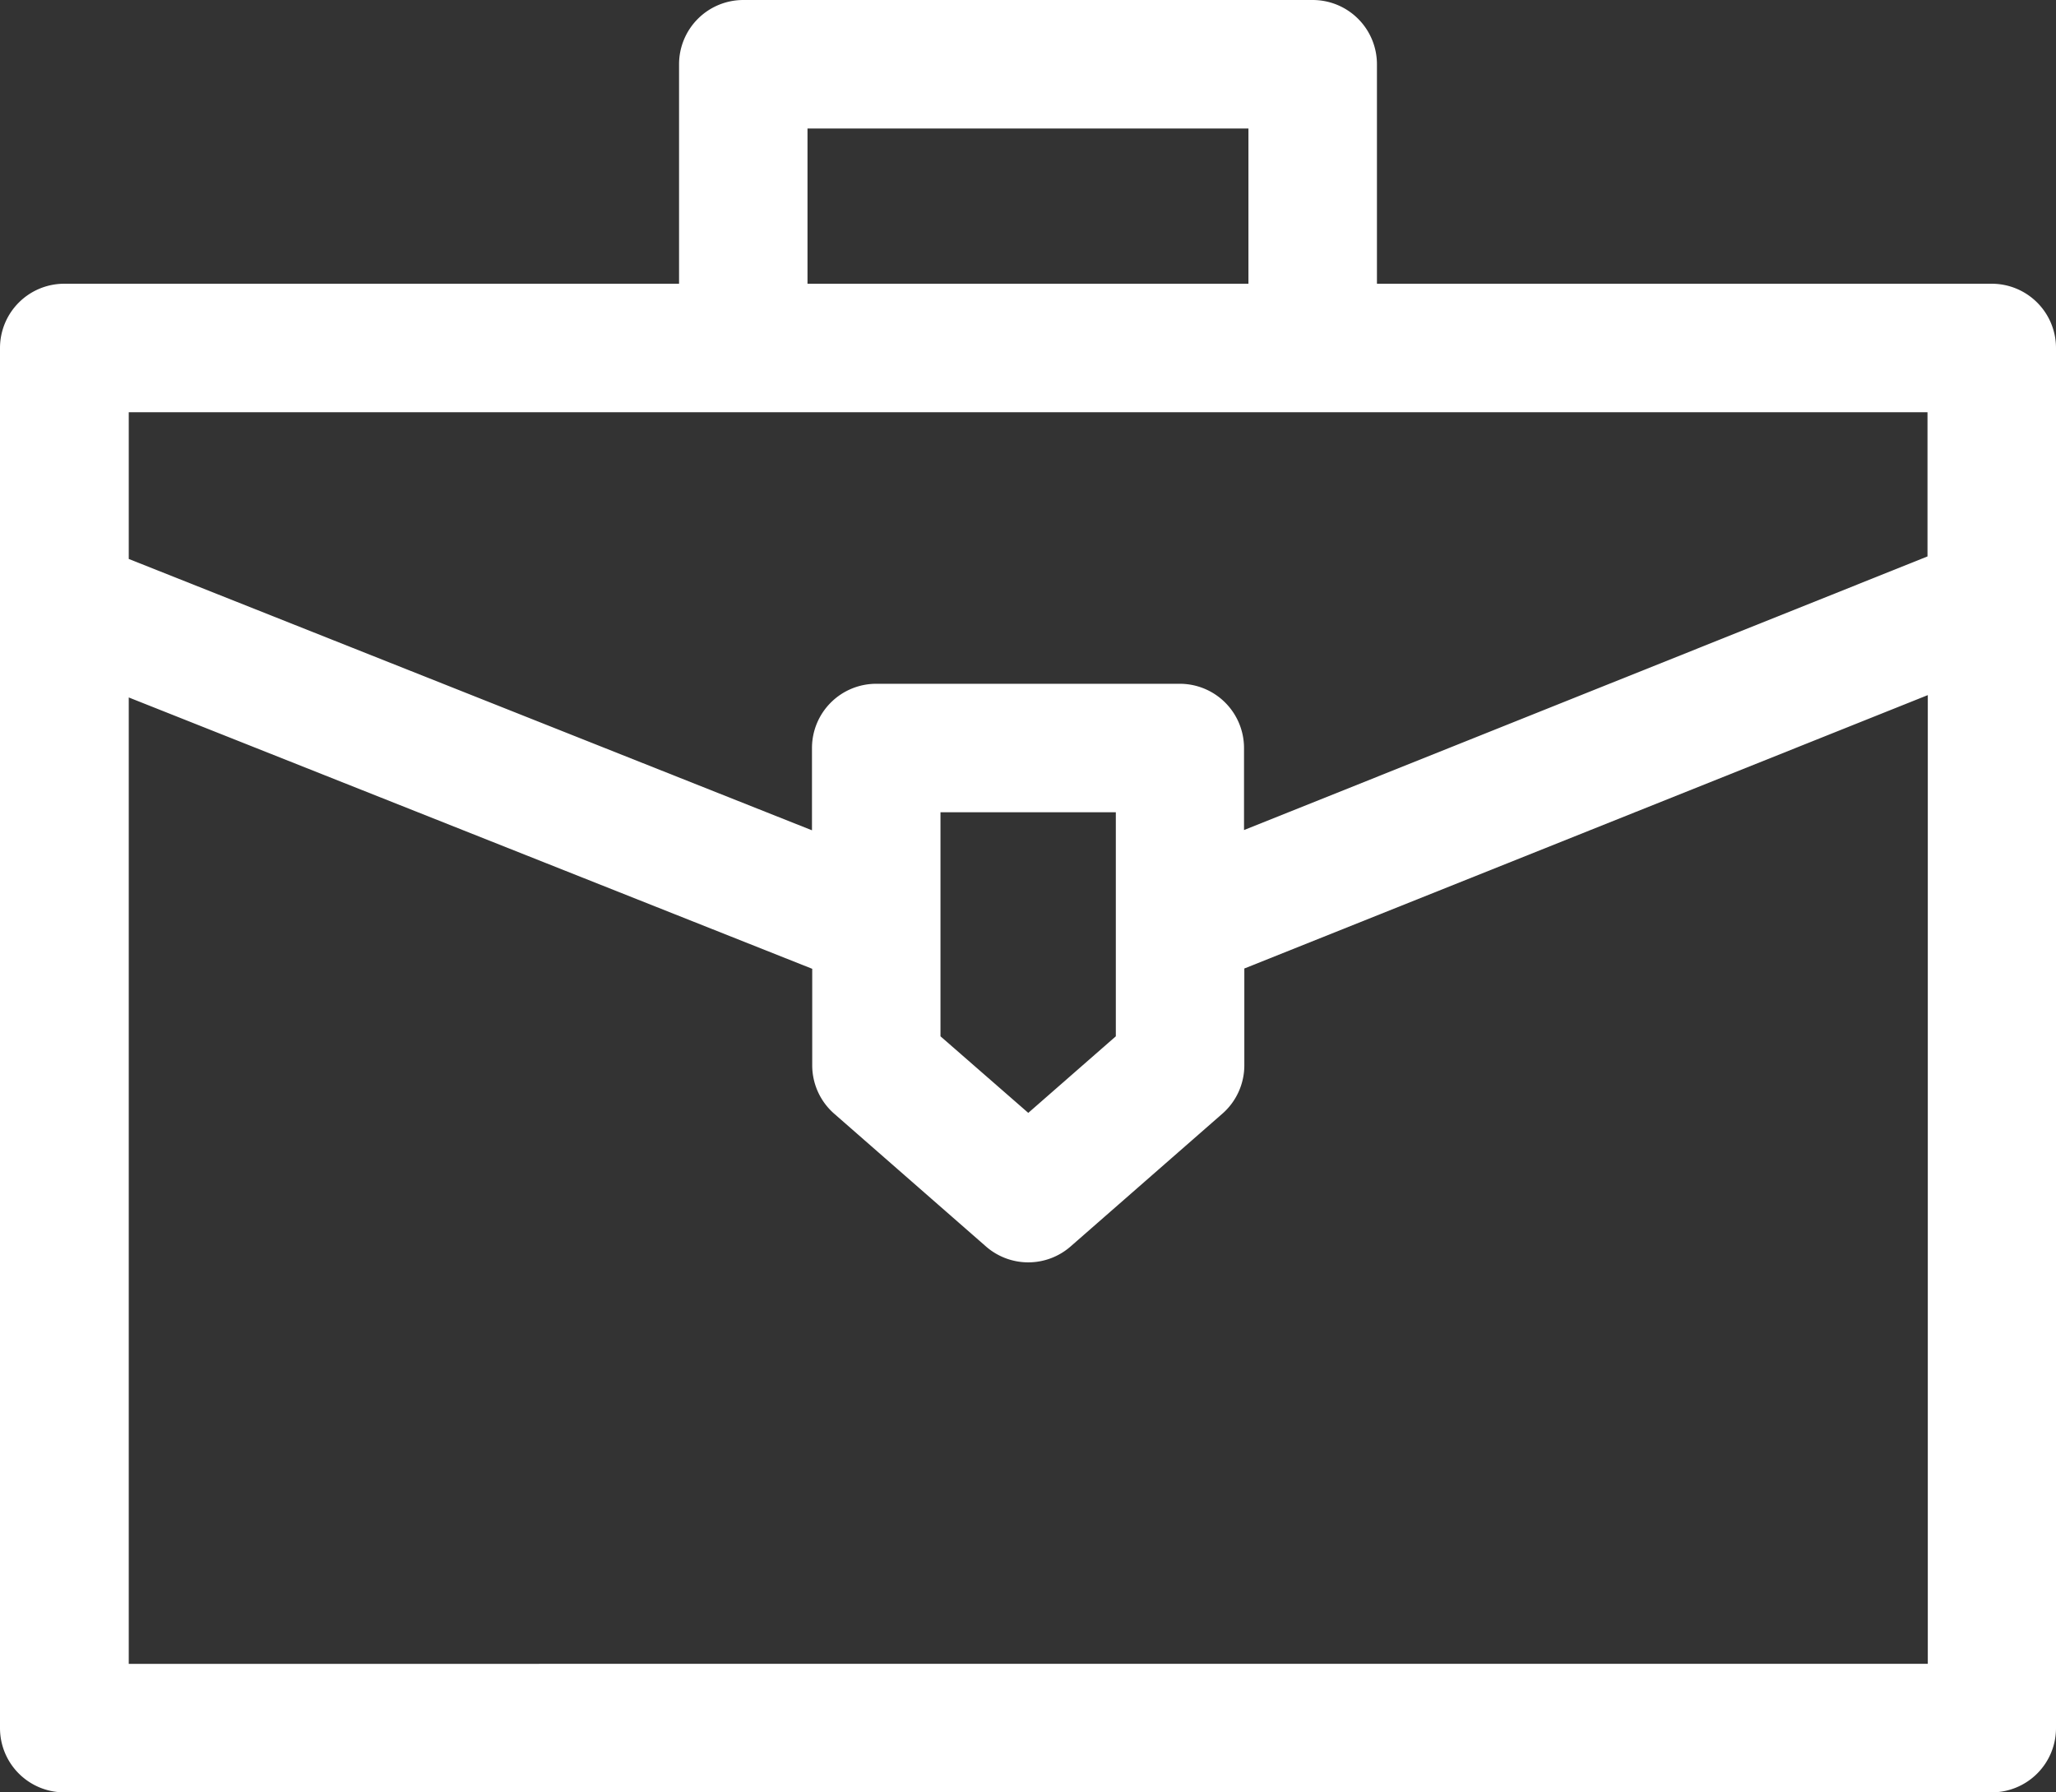 <svg id="svgexport-6_76_" data-name="svgexport-6 (76)" xmlns="http://www.w3.org/2000/svg" width="33.535" height="29.235" viewBox="0 0 33.535 29.235">
  <rect x="0" y="0" width="33.535" height="29.235" fill="#333333" stroke="none"/>
  <path id="Path_31" data-name="Path 31" d="M33.535,38.5a1.048,1.048,0,0,0-1.048-1.048H22.459v-3.58a1.048,1.048,0,0,0-1.048-1.048H12.124a1.048,1.048,0,0,0-1.048,1.048v3.58H1.048A1.048,1.048,0,0,0,0,38.5V61.011a1.048,1.048,0,0,0,1.048,1.048H32.487a1.048,1.048,0,0,0,1.048-1.048ZM13.171,34.92h7.192v2.532H13.171ZM2.1,39.548H31.439V41.9L20.291,46.363V45.025a1.048,1.048,0,0,0-1.048-1.048H14.292a1.048,1.048,0,0,0-1.048,1.048v1.342L2.1,41.941Zm16.1,6.525v3.654l-1.428,1.249L15.34,49.727V46.073ZM2.1,59.963V44.2l11.148,4.426V50.2a1.048,1.048,0,0,0,.358.789l2.476,2.166a1.048,1.048,0,0,0,1.38,0l2.476-2.166a1.048,1.048,0,0,0,.358-.789V48.621l11.148-4.459v15.8Z" transform="translate(0 -32.824)" fill="#fff"/>
</svg>
